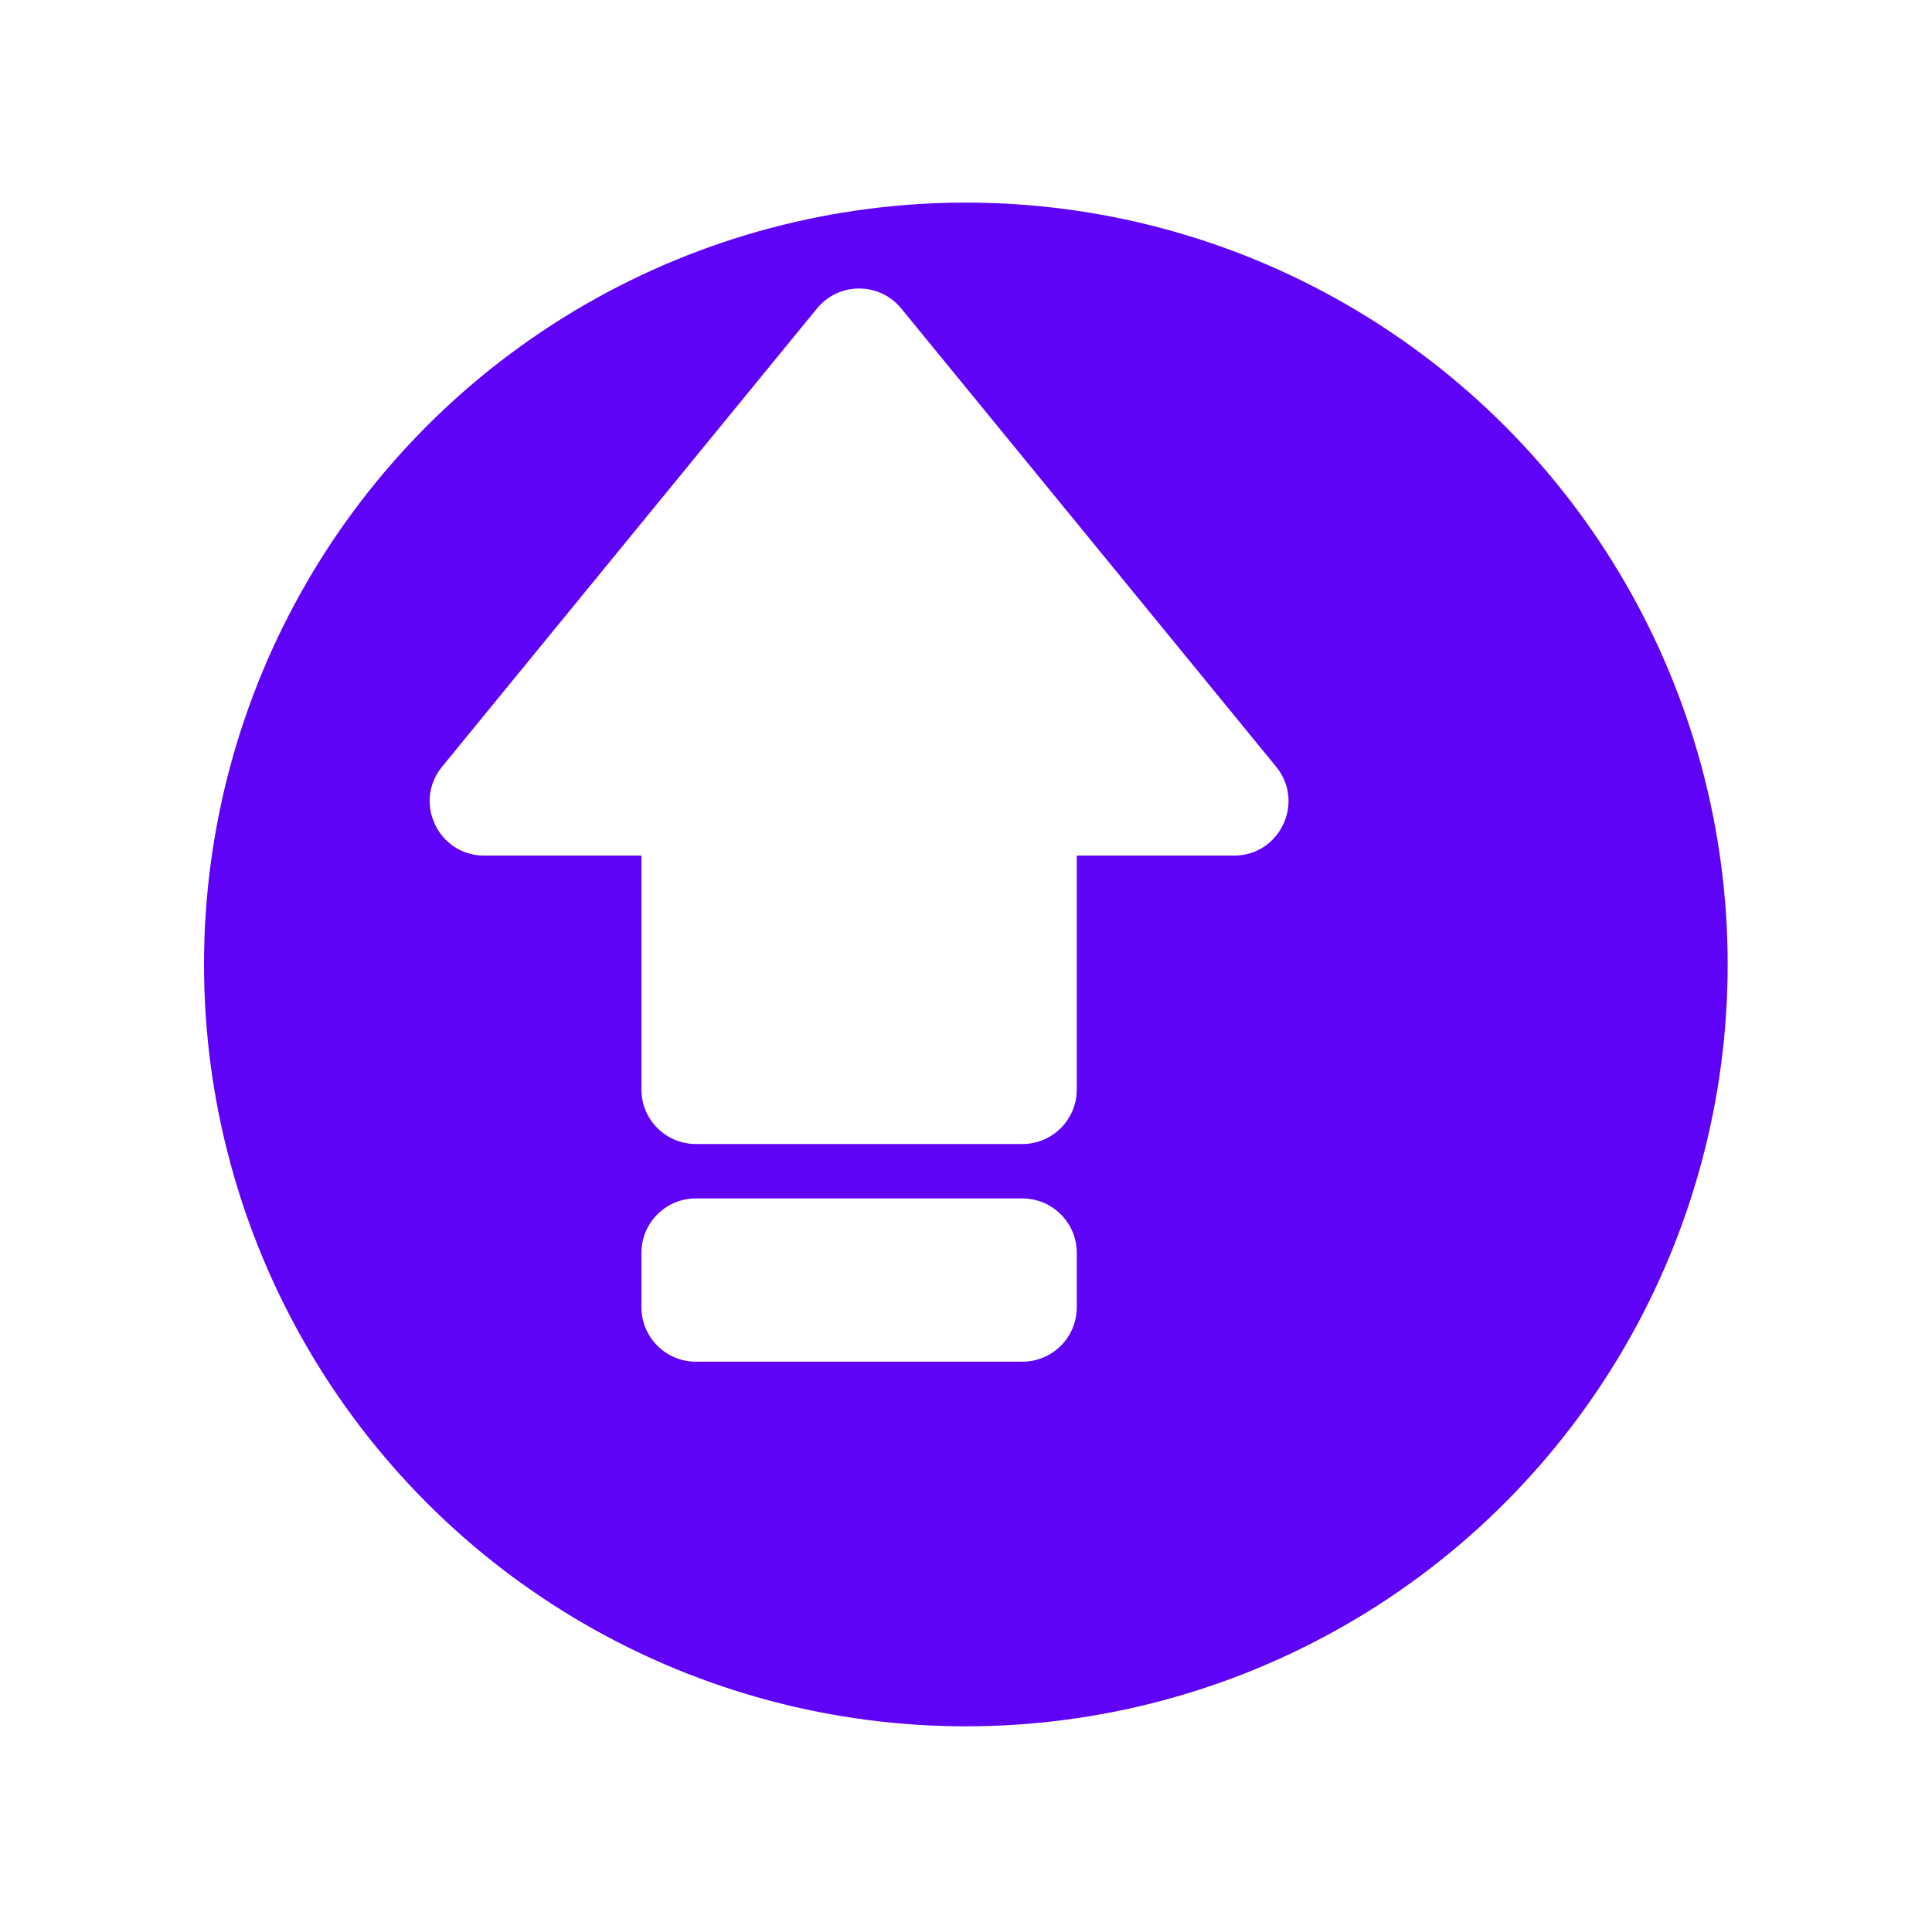 <?xml version="1.0" encoding="UTF-8"?> <svg xmlns="http://www.w3.org/2000/svg" width="634" height="633" viewBox="0 0 634 633" fill="none"><g filter="url(#filter0_d_2579_152404)"><circle cx="281.234" cy="280.766" r="250" fill="#5F03F8"></circle></g><g filter="url(#filter1_d_2579_152404)"><path d="M335.495 393.254C345.357 393.254 353.351 401.249 353.351 411.111V428.969C353.351 438.831 345.357 446.825 335.495 446.825H228.351C218.489 446.825 210.495 438.831 210.495 428.969V411.111C210.495 401.249 218.489 393.254 228.351 393.254H335.495ZM268.102 101.221C275.247 92.488 288.599 92.488 295.744 101.221L418.775 251.593C428.314 263.252 420.019 280.757 404.955 280.758H353.351V357.54C353.351 367.402 345.357 375.397 335.495 375.397H228.351C218.489 375.397 210.495 367.402 210.495 357.54V280.758H158.891C143.827 280.758 135.531 263.252 145.071 251.593L268.102 101.221Z" fill="white"></path></g><defs><filter id="filter0_d_2579_152404" x="0.877" y="0.409" width="632.143" height="632.143" filterUnits="userSpaceOnUse" color-interpolation-filters="sRGB"><feFlood flood-opacity="0" result="BackgroundImageFix"></feFlood><feColorMatrix in="SourceAlpha" type="matrix" values="0 0 0 0 0 0 0 0 0 0 0 0 0 0 0 0 0 0 127 0" result="hardAlpha"></feColorMatrix><feOffset dx="35.714" dy="35.714"></feOffset><feGaussianBlur stdDeviation="33.036"></feGaussianBlur><feComposite in2="hardAlpha" operator="out"></feComposite><feColorMatrix type="matrix" values="0 0 0 0 0.222 0 0 0 0 0.07 0 0 0 0 0.42 0 0 0 0.33 0"></feColorMatrix><feBlend mode="normal" in2="BackgroundImageFix" result="effect1_dropShadow_2579_152404"></feBlend><feBlend mode="normal" in="SourceGraphic" in2="effect1_dropShadow_2579_152404" result="shape"></feBlend></filter><filter id="filter1_d_2579_152404" x="48.143" y="1.814" width="467.559" height="537.868" filterUnits="userSpaceOnUse" color-interpolation-filters="sRGB"><feFlood flood-opacity="0" result="BackgroundImageFix"></feFlood><feColorMatrix in="SourceAlpha" type="matrix" values="0 0 0 0 0 0 0 0 0 0 0 0 0 0 0 0 0 0 127 0" result="hardAlpha"></feColorMatrix><feOffset></feOffset><feGaussianBlur stdDeviation="46.429"></feGaussianBlur><feComposite in2="hardAlpha" operator="out"></feComposite><feColorMatrix type="matrix" values="0 0 0 0 1 0 0 0 0 1 0 0 0 0 1 0 0 0 0.77 0"></feColorMatrix><feBlend mode="normal" in2="BackgroundImageFix" result="effect1_dropShadow_2579_152404"></feBlend><feBlend mode="normal" in="SourceGraphic" in2="effect1_dropShadow_2579_152404" result="shape"></feBlend></filter></defs></svg> 